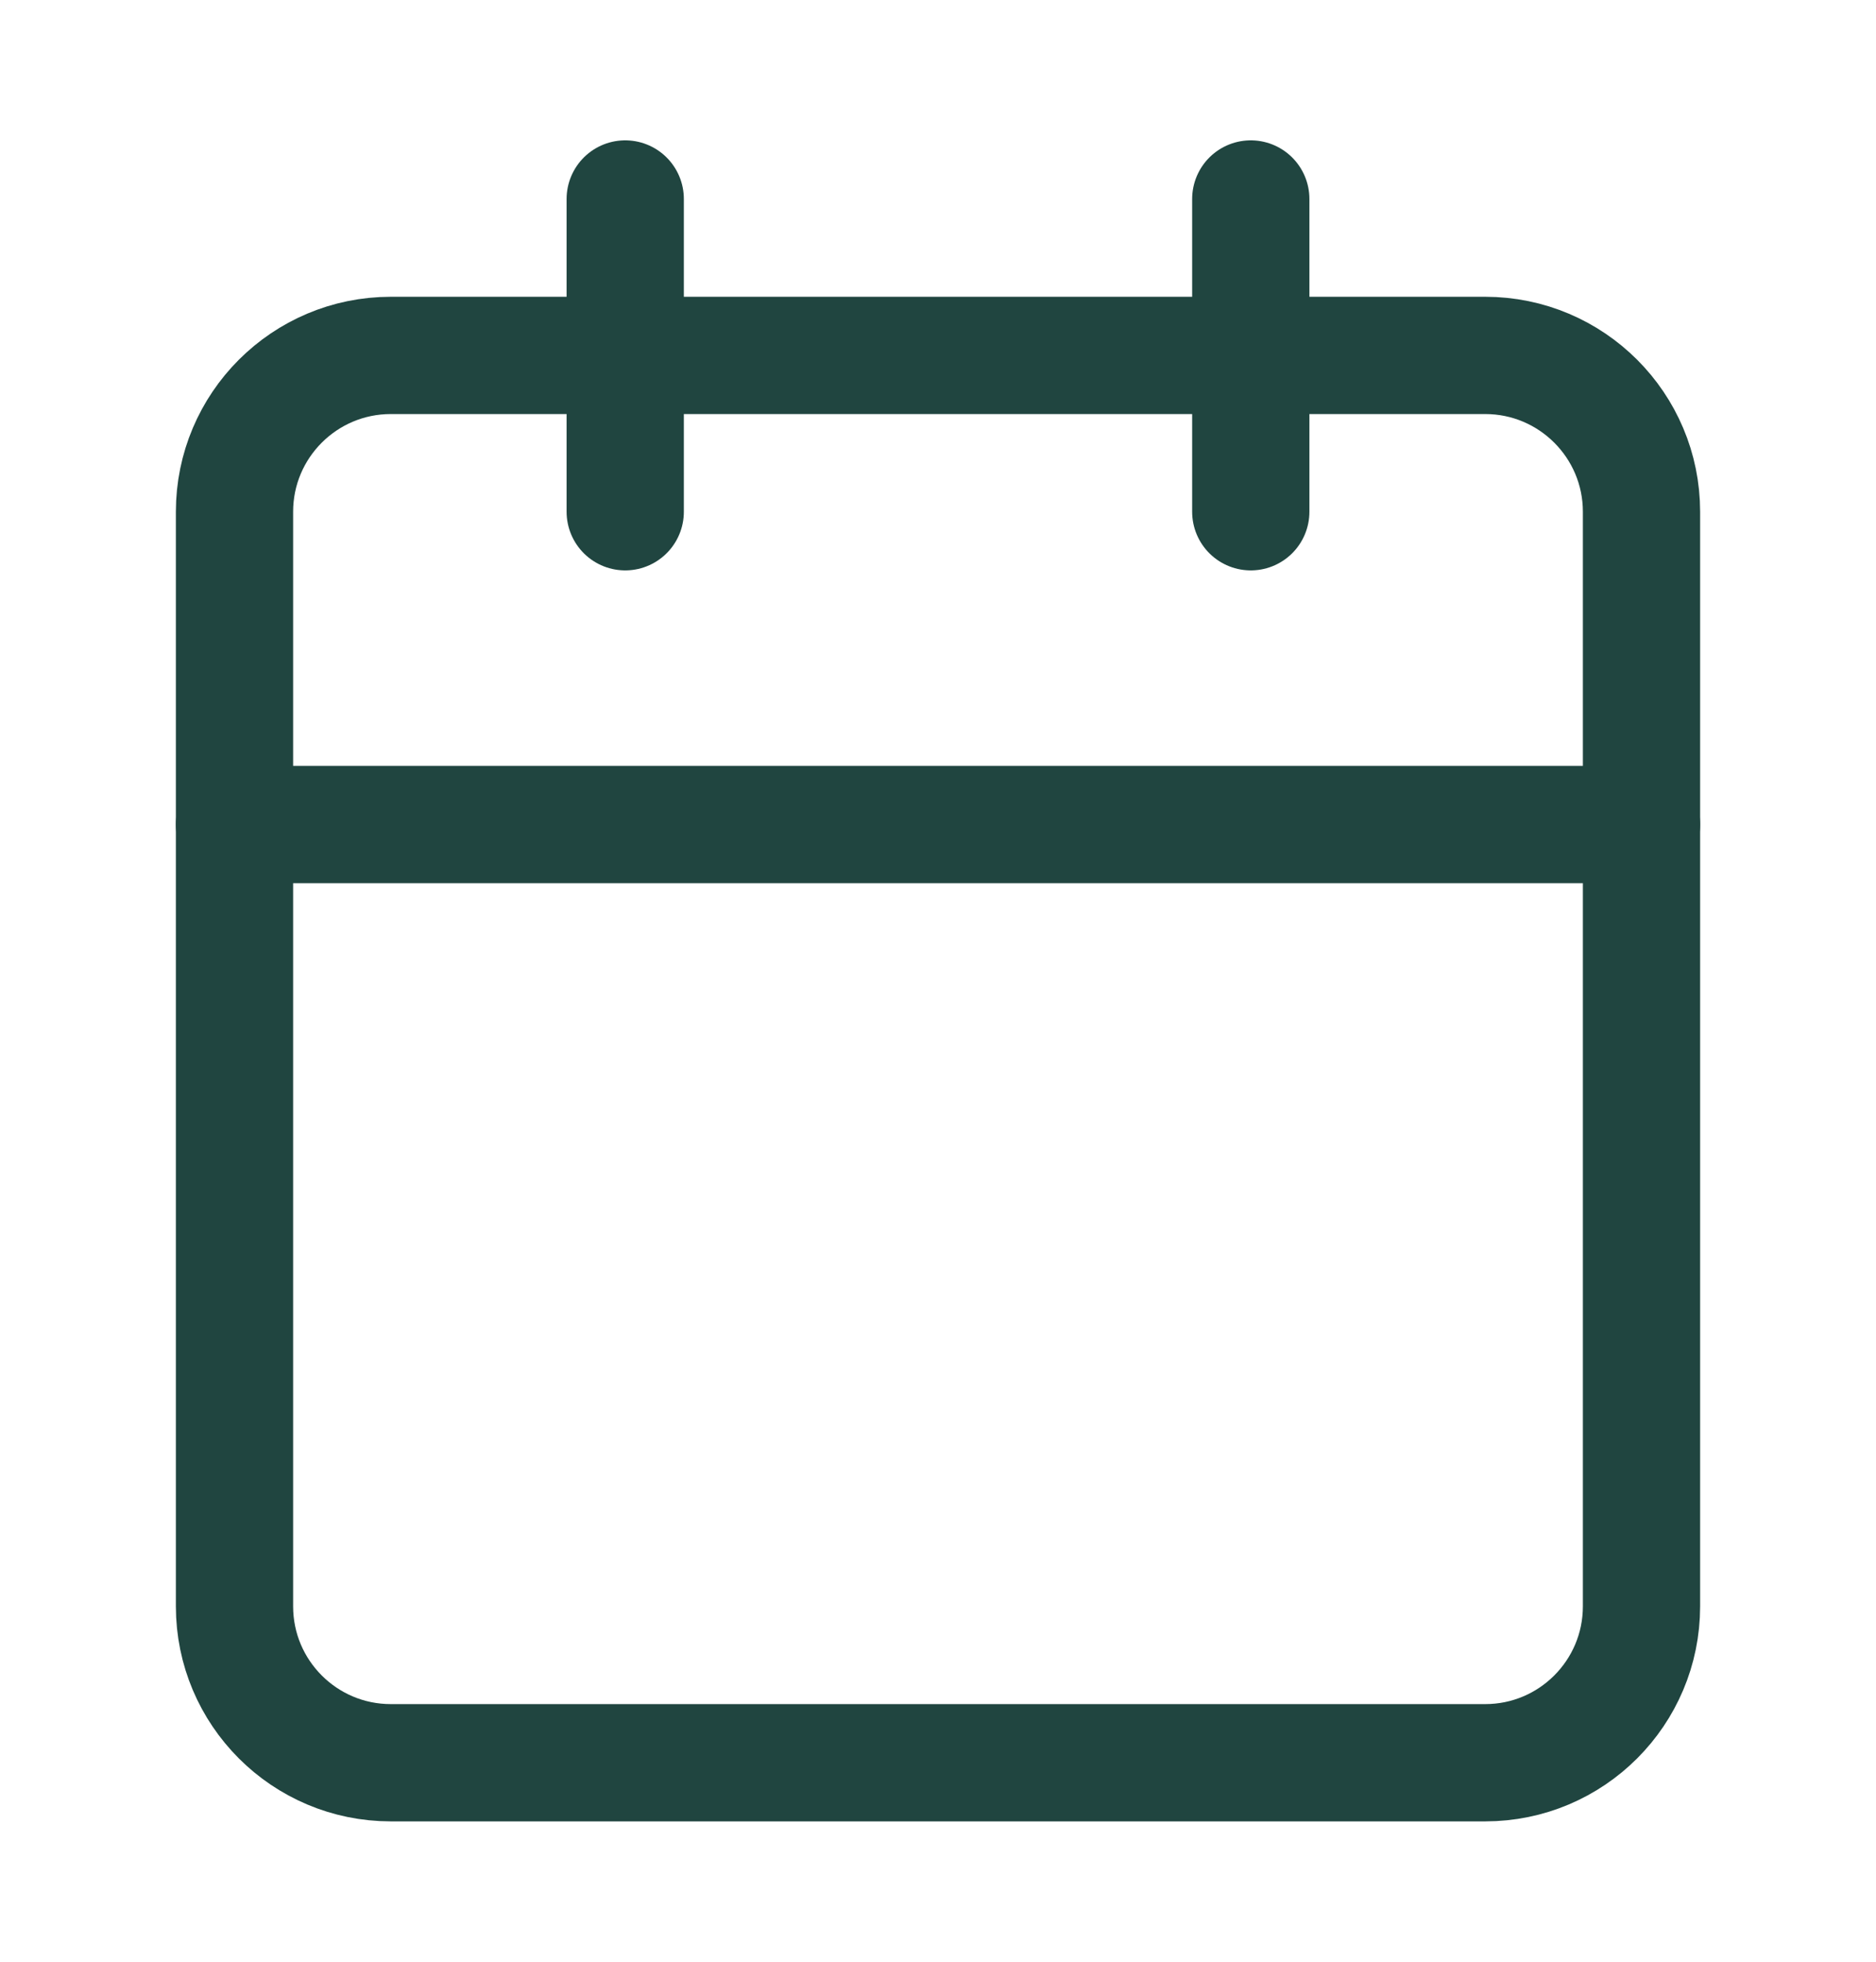 <svg width="22" height="23" viewBox="0 0 22 23" fill="none" xmlns="http://www.w3.org/2000/svg">
<path d="M17.417 4.167H4.583C3.571 4.167 2.75 4.988 2.75 6V18.833C2.75 19.846 3.571 20.667 4.583 20.667H17.417C18.429 20.667 19.25 19.846 19.25 18.833V6C19.25 4.988 18.429 4.167 17.417 4.167Z" stroke="#204540" stroke-width="1.375" stroke-linecap="round" stroke-linejoin="round"/>
<path d="M14.668 2.333V6" stroke="#204540" stroke-width="1.375" stroke-linecap="round" stroke-linejoin="round"/>
<path d="M7.332 2.333V6" stroke="#204540" stroke-width="1.375" stroke-linecap="round" stroke-linejoin="round"/>
<path d="M2.75 9.667H19.25" stroke="#204540" stroke-width="1.375" stroke-linecap="round" stroke-linejoin="round"/>
</svg>
